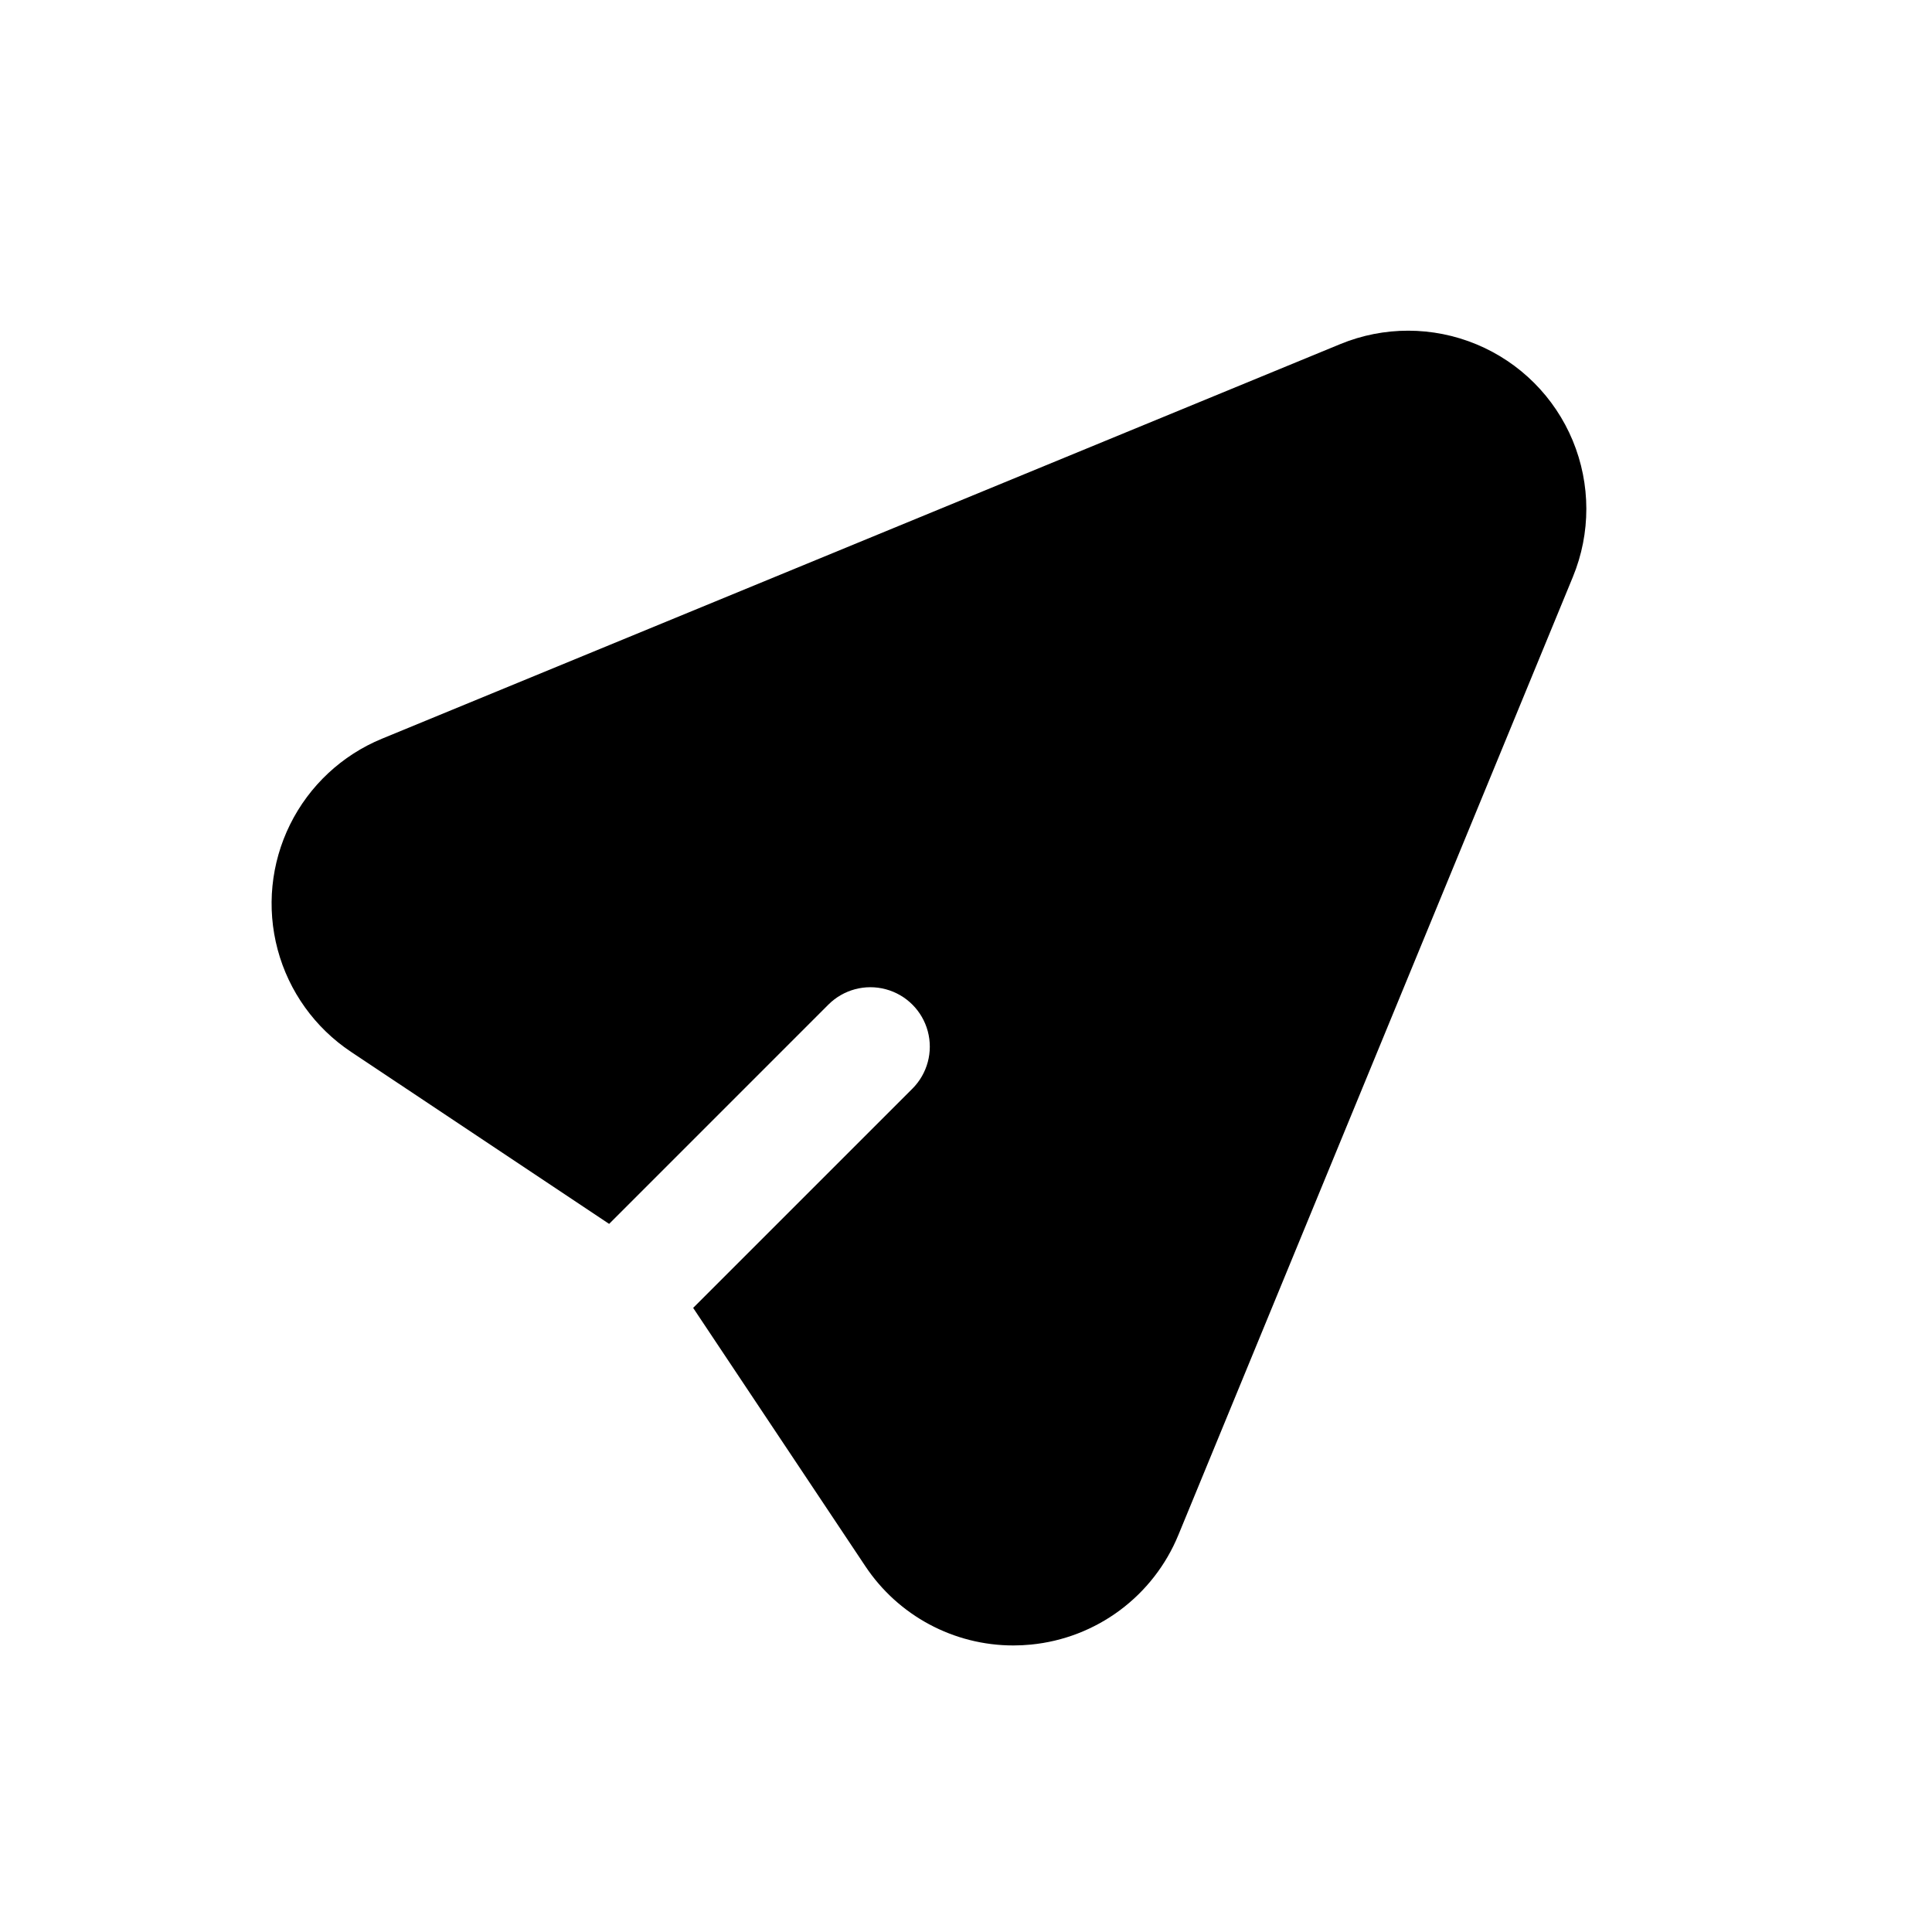 <?xml version="1.0" encoding="UTF-8"?>
<!-- Uploaded to: SVG Repo, www.svgrepo.com, Generator: SVG Repo Mixer Tools -->
<svg fill="#000000" width="800px" height="800px" version="1.1" viewBox="144 144 512 512" xmlns="http://www.w3.org/2000/svg">
 <path d="m560.84 296.86-104.57 253.95v-0.004c-3.258 7.93-8.613 14.82-15.492 19.934s-15.02 8.254-23.551 9.09c-1.555 0.156-3.121 0.23-4.676 0.23-15.785 0.008-30.527-7.894-39.258-21.047l-45.602-68.41 58.102-58.094c3.981-3.977 5.535-9.777 4.078-15.211-1.453-5.434-5.699-9.68-11.133-11.137-5.434-1.457-11.23 0.094-15.211 4.07l-58.102 58.113-68.418-45.605c-9.547-6.367-16.453-15.988-19.422-27.074-2.969-11.082-1.805-22.867 3.281-33.156 5.086-10.285 13.738-18.371 24.352-22.742l253.95-104.57h-0.004c11.562-4.766 24.547-4.75 36.098 0.043 11.555 4.793 20.734 13.973 25.527 25.523s4.809 24.531 0.047 36.098z"/>
</svg>
